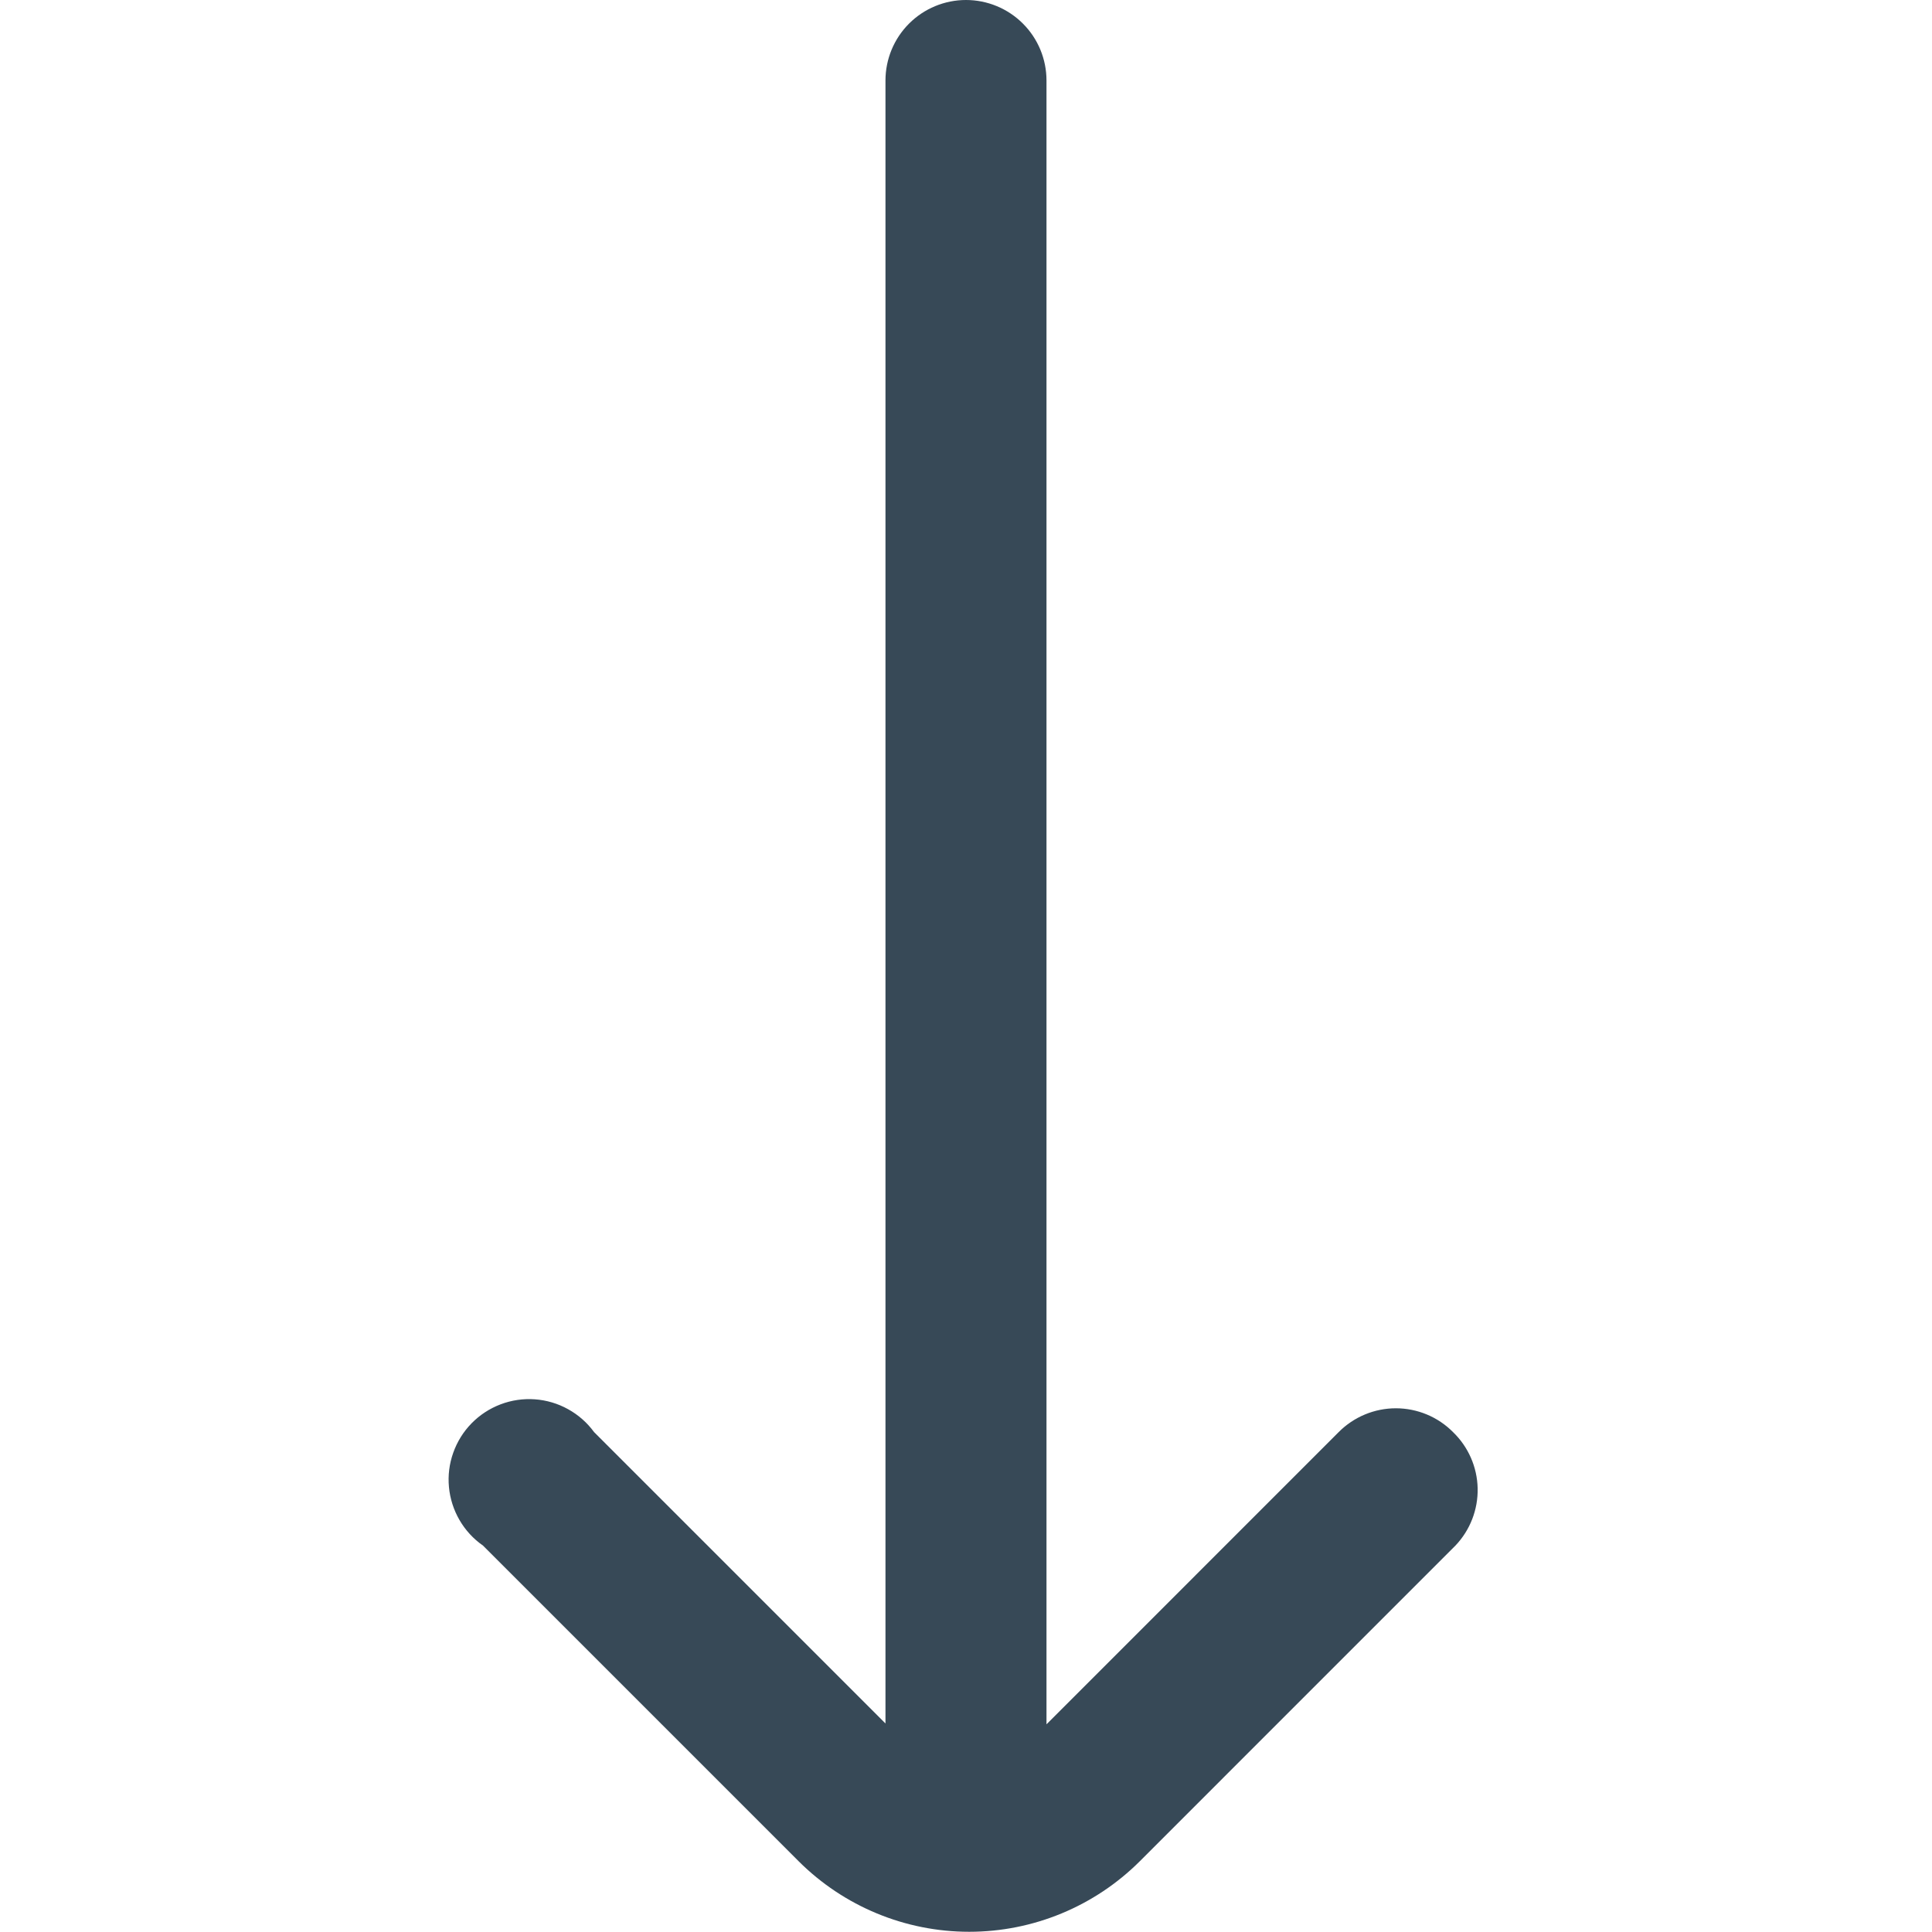 <svg width="53" height="53" viewBox="0 0 53 53" fill="none" xmlns="http://www.w3.org/2000/svg">
<path d="M39.86 39.286C39.655 39.079 39.411 38.915 39.142 38.803C38.873 38.691 38.584 38.633 38.292 38.633C38.001 38.633 37.712 38.691 37.443 38.803C37.174 38.915 36.93 39.079 36.724 39.286L28.708 47.303V2.208C28.708 1.623 28.476 1.061 28.061 0.647C27.647 0.233 27.085 0 26.5 0V0C25.914 0 25.352 0.233 24.938 0.647C24.524 1.061 24.291 1.623 24.291 2.208V47.28L16.297 39.286C16.108 39.027 15.865 38.813 15.584 38.658C15.304 38.502 14.993 38.41 14.673 38.387C14.353 38.364 14.032 38.411 13.732 38.525C13.432 38.639 13.161 38.816 12.937 39.045C12.712 39.274 12.541 39.55 12.434 39.852C12.326 40.154 12.286 40.476 12.316 40.795C12.346 41.114 12.445 41.423 12.606 41.7C12.767 41.978 12.987 42.216 13.25 42.4L21.907 51.057C23.149 52.297 24.832 52.994 26.588 52.994C28.344 52.994 30.028 52.297 31.27 51.057L39.926 42.4C40.329 41.977 40.548 41.413 40.536 40.829C40.523 40.246 40.281 39.691 39.86 39.286Z" fill="#374957"/>
</svg>
